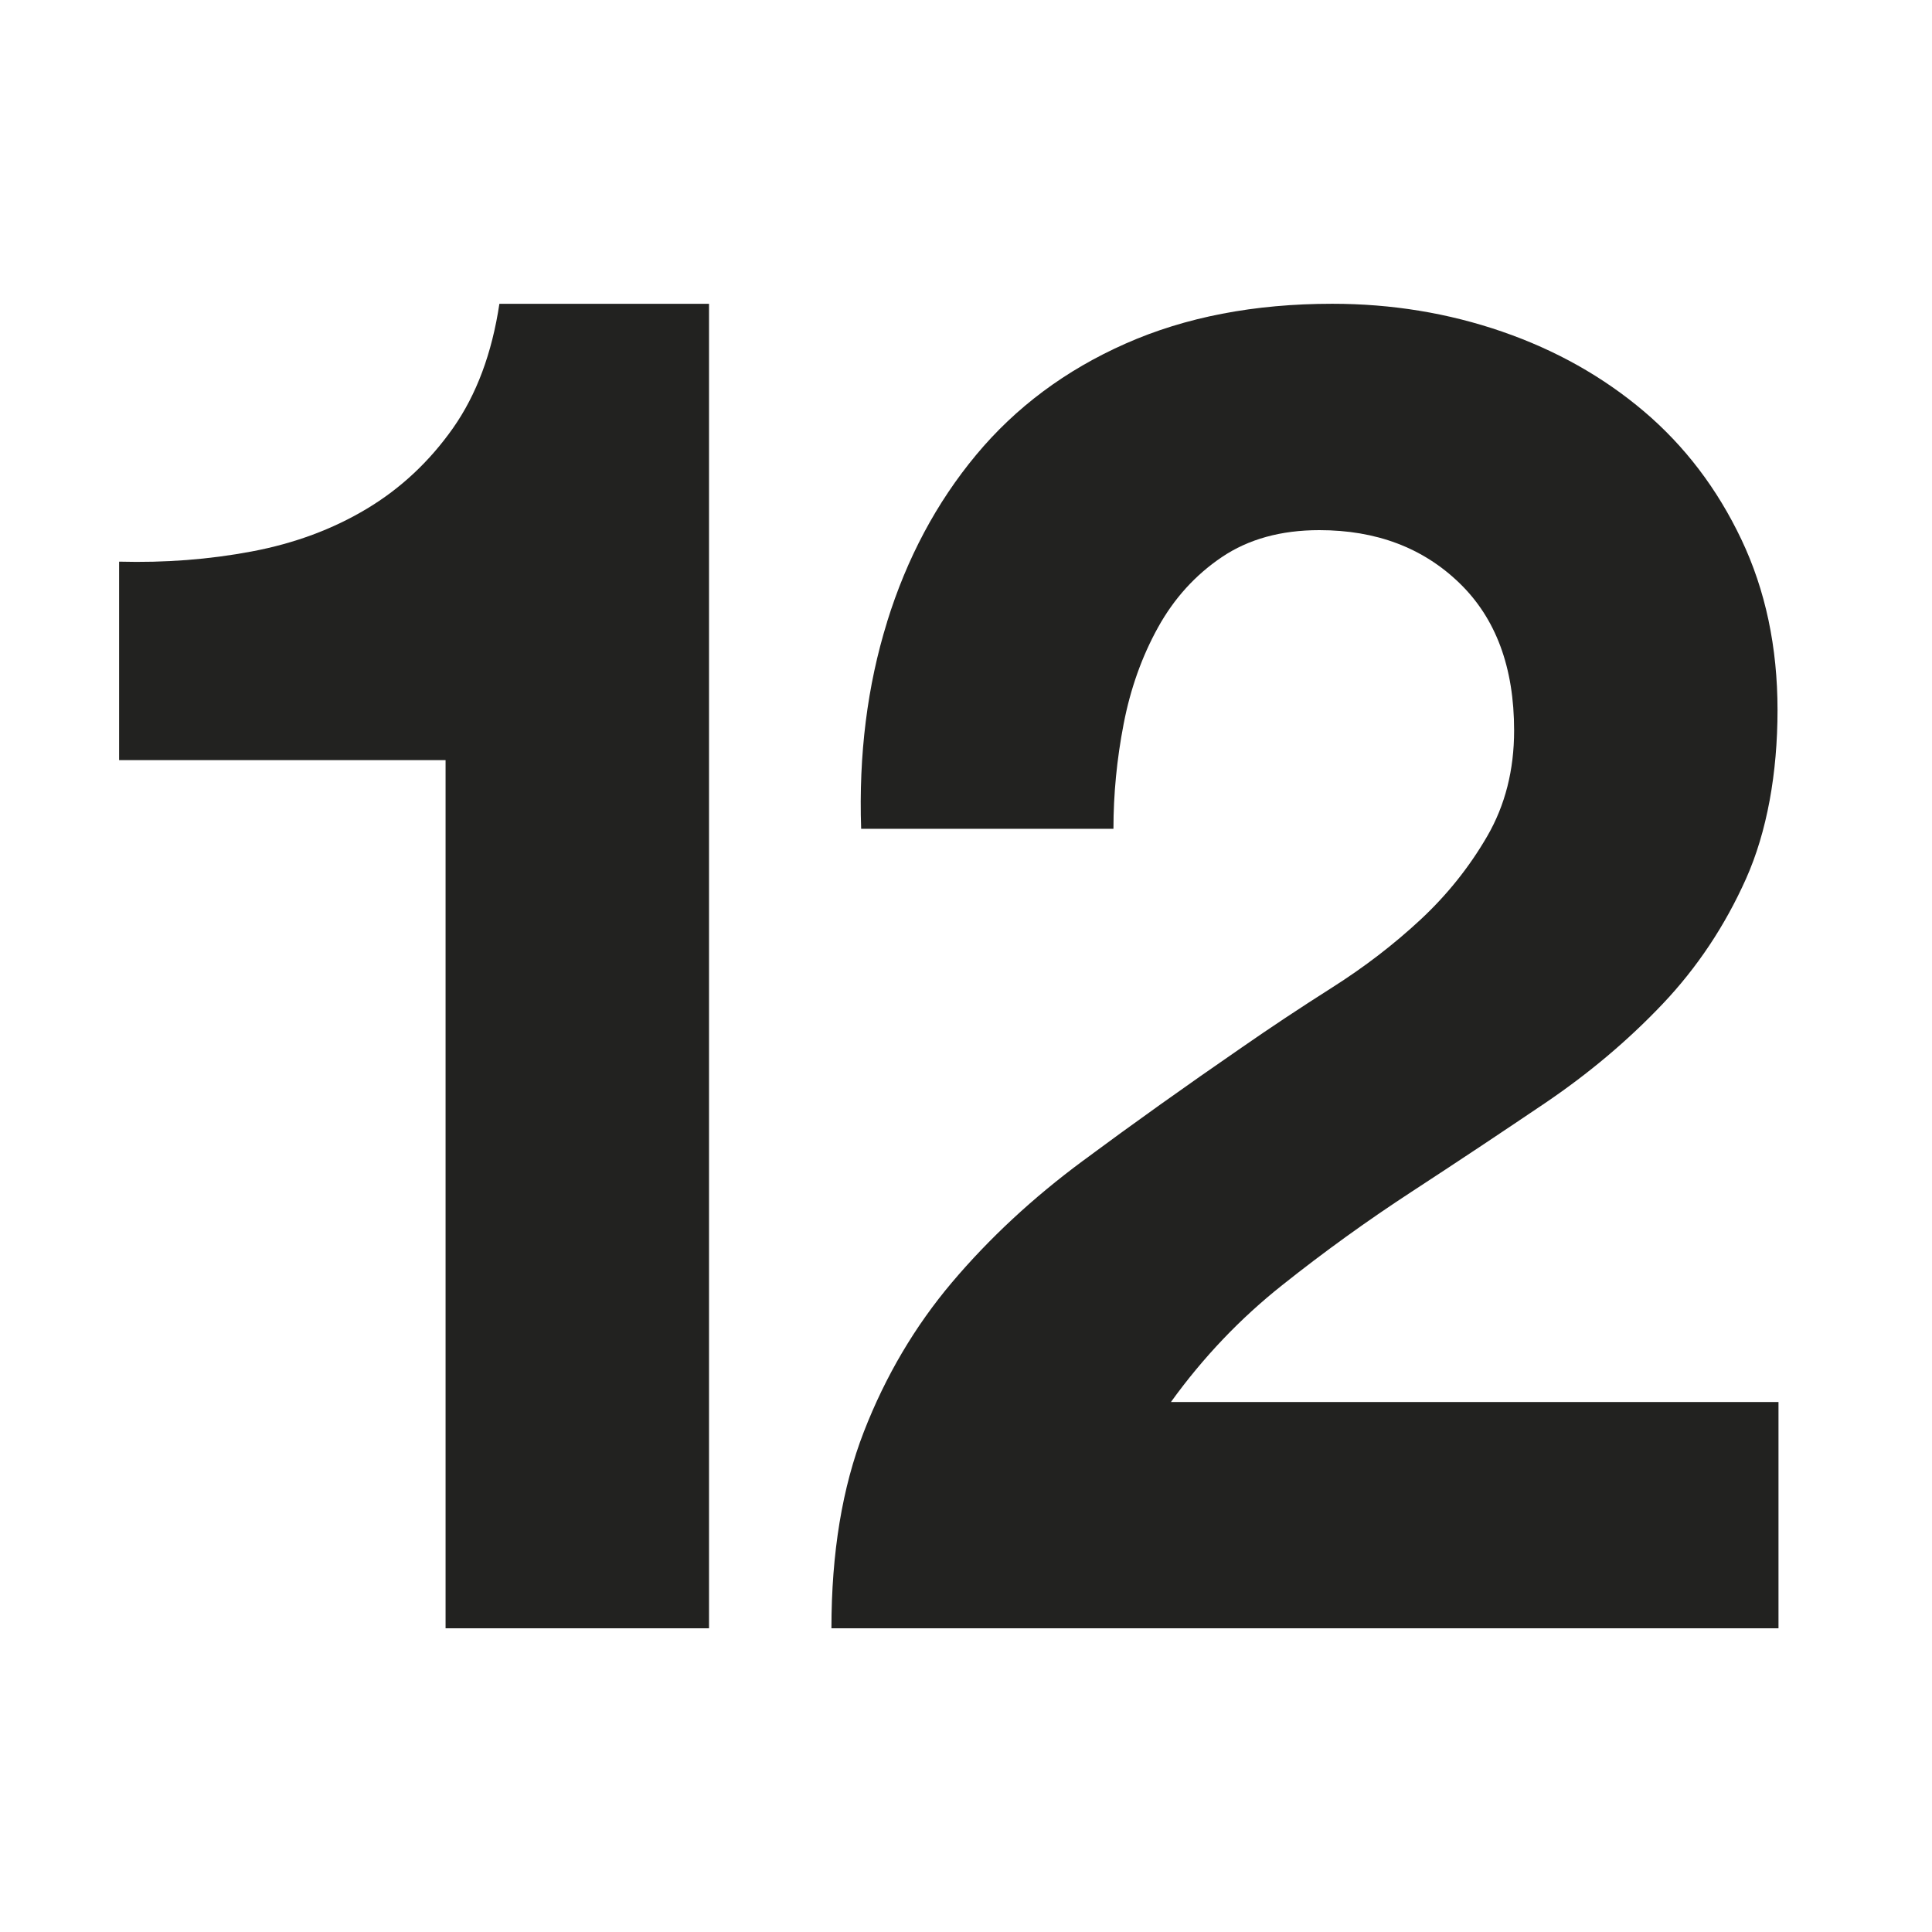 <?xml version="1.0" encoding="UTF-8"?>
<svg id="Capa_1" data-name="Capa 1" xmlns="http://www.w3.org/2000/svg" viewBox="0 0 561.08 561.08">
<style>
  path {
    fill: #222220;
  }
  @media (prefers-color-scheme: dark) {
    path {
      fill:#F5F5F5;
    }
  }
</style>
  <path class="cls-1" d="M129.4,472.87v-252.12H34.59v-57.64c13.28.36,26.13-.62,38.52-2.96,12.39-2.33,23.52-6.46,33.4-12.39,9.87-5.92,18.22-13.74,25.05-23.43,6.82-9.7,11.31-21.73,13.47-36.1h60.88v384.65h-76.5Z"/>
  <path class="cls-1" d="M257.62,180.61c5.74-18.5,14.36-34.66,25.86-48.49,11.49-13.82,25.94-24.6,43.37-32.32,17.42-7.72,37.44-11.58,60.07-11.58,17.24,0,33.67,2.69,49.3,8.08,15.62,5.39,29.35,13.12,41.21,23.17,11.85,10.06,21.28,22.45,28.28,37.17,7,14.73,10.51,31.25,10.51,49.57s-3.06,35.38-9.16,49.02c-6.11,13.65-14.19,25.78-24.24,36.37-10.06,10.6-21.47,20.2-34.21,28.82-12.76,8.62-25.59,17.15-38.52,25.59-12.94,8.44-25.51,17.5-37.71,27.21-12.22,9.69-22.99,21.01-32.32,33.94h176.44v65.72H241.46c0-21.9,3.14-40.95,9.43-57.11,6.28-16.16,14.82-30.61,25.59-43.36,10.78-12.74,23.43-24.51,37.99-35.28,14.54-10.78,29.89-21.73,46.06-32.86,8.26-5.74,17.05-11.58,26.39-17.51,9.33-5.92,17.86-12.47,25.59-19.66,7.72-7.18,14.19-15.26,19.4-24.25,5.2-8.97,7.81-19.21,7.81-30.71,0-18.32-5.3-32.59-15.9-42.83-10.59-10.24-24.15-15.35-40.67-15.35-11.13,0-20.56,2.61-28.28,7.81-7.73,5.21-13.92,12.04-18.58,20.47-4.67,8.44-8,17.78-9.97,28.01-1.98,10.24-2.96,20.39-2.96,30.44h-73.27c-.73-21.55,1.79-41.57,7.54-60.07Z"/>
</svg>